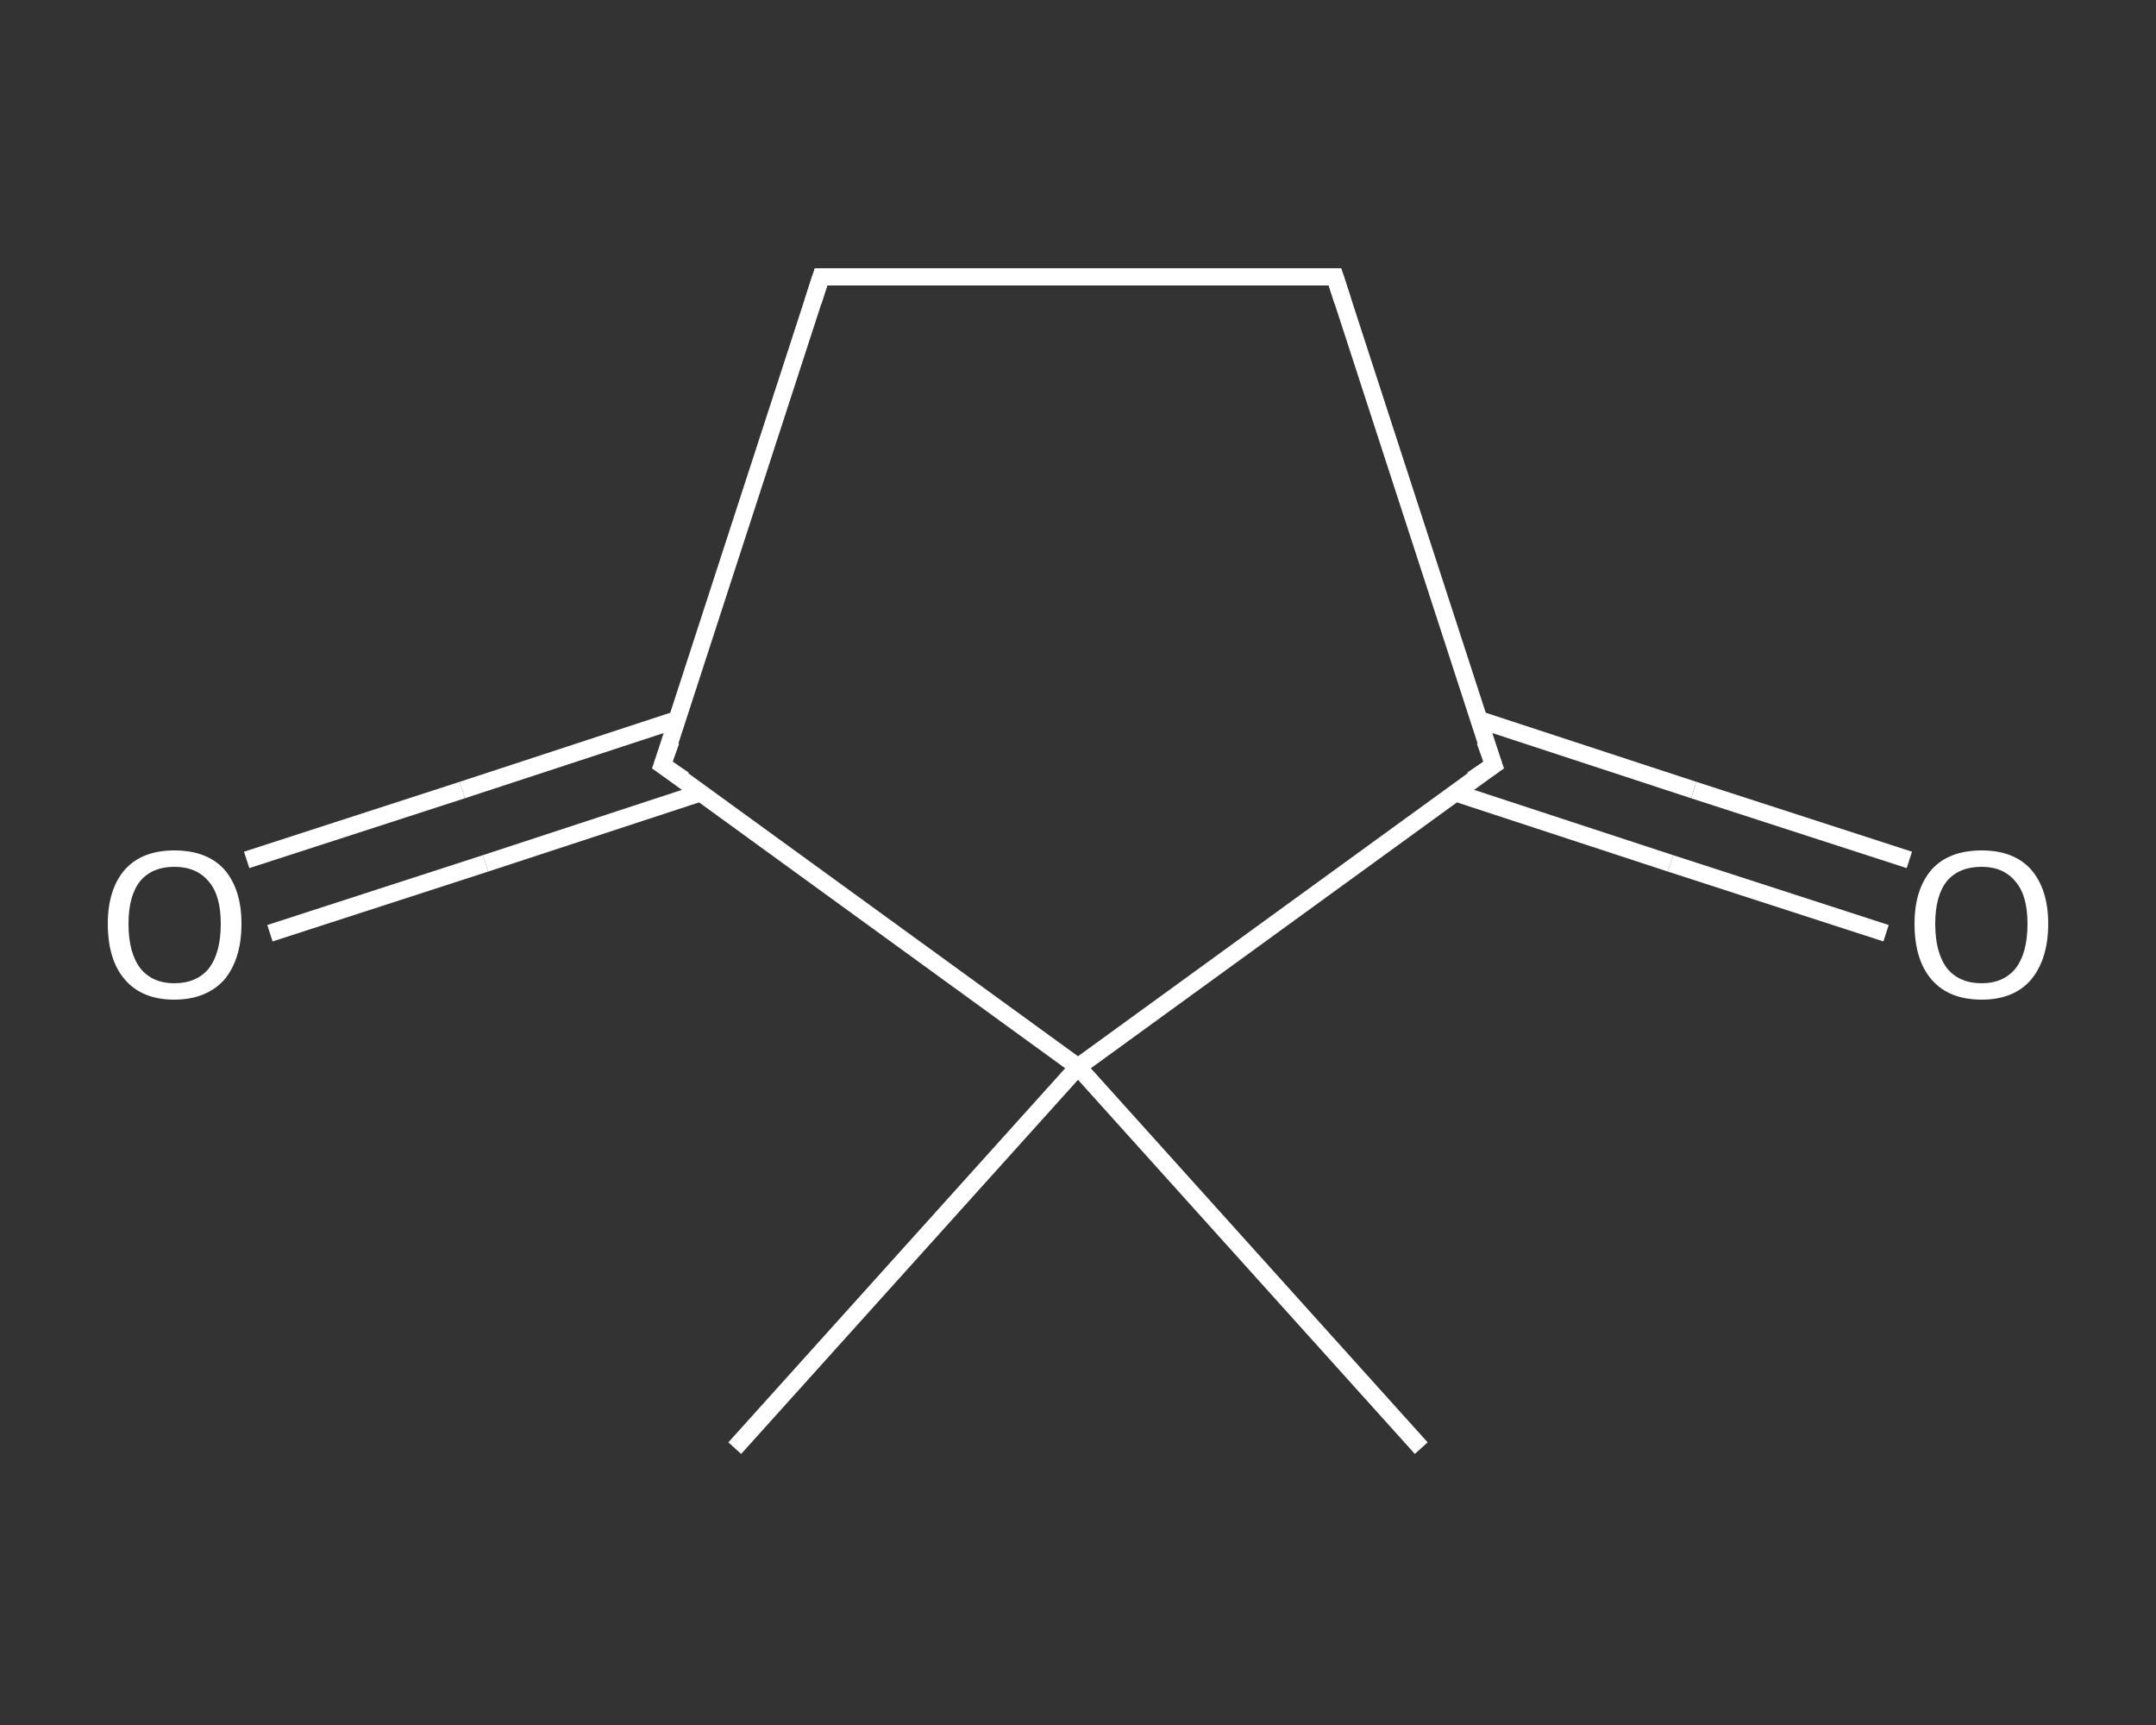 <?xml version='1.0' encoding='iso-8859-1'?>
<svg version='1.1' baseProfile='full'
              xmlns='http://www.w3.org/2000/svg'
                      xmlns:rdkit='http://www.rdkit.org/xml'
                      xmlns:xlink='http://www.w3.org/1999/xlink'
                  xml:space='preserve'
width='250px' height='200px' viewBox='0 0 250 200'>
<rect x="0" y="0" width="250" height="200" fill="#333333" stroke="none"/>
<!-- END OF HEADER -->
<rect style='opacity:1.0;fill:transparent;stroke:none' width='250.0' height='200.0' x='0.0' y='0.0'> </rect>
<path class='bond-0 atom-0 atom-1' d='M 164.8,167.9 L 125.0,123.7' style='fill:none;fill-rule:evenodd;stroke:#FFFFFF;stroke-width:2.0px;stroke-linecap:butt;stroke-linejoin:miter;stroke-opacity:1' />
<path class='bond-1 atom-1 atom-2' d='M 125.0,123.7 L 85.2,167.9' style='fill:none;fill-rule:evenodd;stroke:#FFFFFF;stroke-width:2.0px;stroke-linecap:butt;stroke-linejoin:miter;stroke-opacity:1' />
<path class='bond-2 atom-1 atom-3' d='M 125.0,123.7 L 173.2,88.7' style='fill:none;fill-rule:evenodd;stroke:#FFFFFF;stroke-width:2.0px;stroke-linecap:butt;stroke-linejoin:miter;stroke-opacity:1' />
<path class='bond-3 atom-3 atom-4' d='M 168.7,91.9 L 193.7,100.1' style='fill:none;fill-rule:evenodd;stroke:#FFFFFF;stroke-width:2.0px;stroke-linecap:butt;stroke-linejoin:miter;stroke-opacity:1' />
<path class='bond-3 atom-3 atom-4' d='M 193.7,100.1 L 218.7,108.2' style='fill:none;fill-rule:evenodd;stroke:#FFFFFF;stroke-width:2.0px;stroke-linecap:butt;stroke-linejoin:miter;stroke-opacity:1' />
<path class='bond-3 atom-3 atom-4' d='M 171.4,83.4 L 196.4,91.6' style='fill:none;fill-rule:evenodd;stroke:#FFFFFF;stroke-width:2.0px;stroke-linecap:butt;stroke-linejoin:miter;stroke-opacity:1' />
<path class='bond-3 atom-3 atom-4' d='M 196.4,91.6 L 221.4,99.7' style='fill:none;fill-rule:evenodd;stroke:#FFFFFF;stroke-width:2.0px;stroke-linecap:butt;stroke-linejoin:miter;stroke-opacity:1' />
<path class='bond-4 atom-3 atom-5' d='M 173.2,88.7 L 154.8,32.1' style='fill:none;fill-rule:evenodd;stroke:#FFFFFF;stroke-width:2.0px;stroke-linecap:butt;stroke-linejoin:miter;stroke-opacity:1' />
<path class='bond-5 atom-5 atom-6' d='M 154.8,32.1 L 95.2,32.1' style='fill:none;fill-rule:evenodd;stroke:#FFFFFF;stroke-width:2.0px;stroke-linecap:butt;stroke-linejoin:miter;stroke-opacity:1' />
<path class='bond-6 atom-6 atom-7' d='M 95.2,32.1 L 76.8,88.7' style='fill:none;fill-rule:evenodd;stroke:#FFFFFF;stroke-width:2.0px;stroke-linecap:butt;stroke-linejoin:miter;stroke-opacity:1' />
<path class='bond-7 atom-7 atom-8' d='M 78.6,83.4 L 53.6,91.6' style='fill:none;fill-rule:evenodd;stroke:#FFFFFF;stroke-width:2.0px;stroke-linecap:butt;stroke-linejoin:miter;stroke-opacity:1' />
<path class='bond-7 atom-7 atom-8' d='M 53.6,91.6 L 28.6,99.7' style='fill:none;fill-rule:evenodd;stroke:#FFFFFF;stroke-width:2.0px;stroke-linecap:butt;stroke-linejoin:miter;stroke-opacity:1' />
<path class='bond-7 atom-7 atom-8' d='M 81.3,91.9 L 56.3,100.1' style='fill:none;fill-rule:evenodd;stroke:#FFFFFF;stroke-width:2.0px;stroke-linecap:butt;stroke-linejoin:miter;stroke-opacity:1' />
<path class='bond-7 atom-7 atom-8' d='M 56.3,100.1 L 31.3,108.2' style='fill:none;fill-rule:evenodd;stroke:#FFFFFF;stroke-width:2.0px;stroke-linecap:butt;stroke-linejoin:miter;stroke-opacity:1' />
<path class='bond-8 atom-7 atom-1' d='M 76.8,88.7 L 125.0,123.7' style='fill:none;fill-rule:evenodd;stroke:#FFFFFF;stroke-width:2.0px;stroke-linecap:butt;stroke-linejoin:miter;stroke-opacity:1' />
<path d='M 170.7,90.4 L 173.2,88.7 L 172.2,85.9' style='fill:none;stroke:#FFFFFF;stroke-width:2.0px;stroke-linecap:butt;stroke-linejoin:miter;stroke-opacity:1;' />
<path d='M 155.7,34.9 L 154.8,32.1 L 151.8,32.1' style='fill:none;stroke:#FFFFFF;stroke-width:2.0px;stroke-linecap:butt;stroke-linejoin:miter;stroke-opacity:1;' />
<path d='M 98.2,32.1 L 95.2,32.1 L 94.3,34.9' style='fill:none;stroke:#FFFFFF;stroke-width:2.0px;stroke-linecap:butt;stroke-linejoin:miter;stroke-opacity:1;' />
<path d='M 77.8,85.9 L 76.8,88.7 L 79.3,90.4' style='fill:none;stroke:#FFFFFF;stroke-width:2.0px;stroke-linecap:butt;stroke-linejoin:miter;stroke-opacity:1;' />
<path class='atom-4' d='M 222.0 107.1
Q 222.0 103.1, 224.0 100.8
Q 226.0 98.6, 229.8 98.6
Q 233.5 98.6, 235.5 100.8
Q 237.5 103.1, 237.5 107.1
Q 237.5 111.2, 235.5 113.6
Q 233.5 115.9, 229.8 115.9
Q 226.0 115.9, 224.0 113.6
Q 222.0 111.3, 222.0 107.1
M 229.8 114.0
Q 232.3 114.0, 233.7 112.3
Q 235.1 110.5, 235.1 107.1
Q 235.1 103.8, 233.7 102.2
Q 232.3 100.5, 229.8 100.5
Q 227.2 100.5, 225.8 102.1
Q 224.4 103.8, 224.4 107.1
Q 224.4 110.5, 225.8 112.3
Q 227.2 114.0, 229.8 114.0
' fill='#FFFFFF'/>
<path class='atom-8' d='M 12.5 107.1
Q 12.5 103.1, 14.5 100.8
Q 16.5 98.6, 20.2 98.6
Q 24.0 98.6, 26.0 100.8
Q 28.0 103.1, 28.0 107.1
Q 28.0 111.2, 26.0 113.6
Q 23.9 115.9, 20.2 115.9
Q 16.5 115.9, 14.5 113.6
Q 12.5 111.3, 12.5 107.1
M 20.2 114.0
Q 22.8 114.0, 24.2 112.3
Q 25.6 110.5, 25.6 107.1
Q 25.6 103.8, 24.2 102.2
Q 22.8 100.5, 20.2 100.5
Q 17.7 100.5, 16.3 102.1
Q 14.9 103.8, 14.9 107.1
Q 14.9 110.5, 16.3 112.3
Q 17.7 114.0, 20.2 114.0
' fill='#FFFFFF'/>
</svg>
